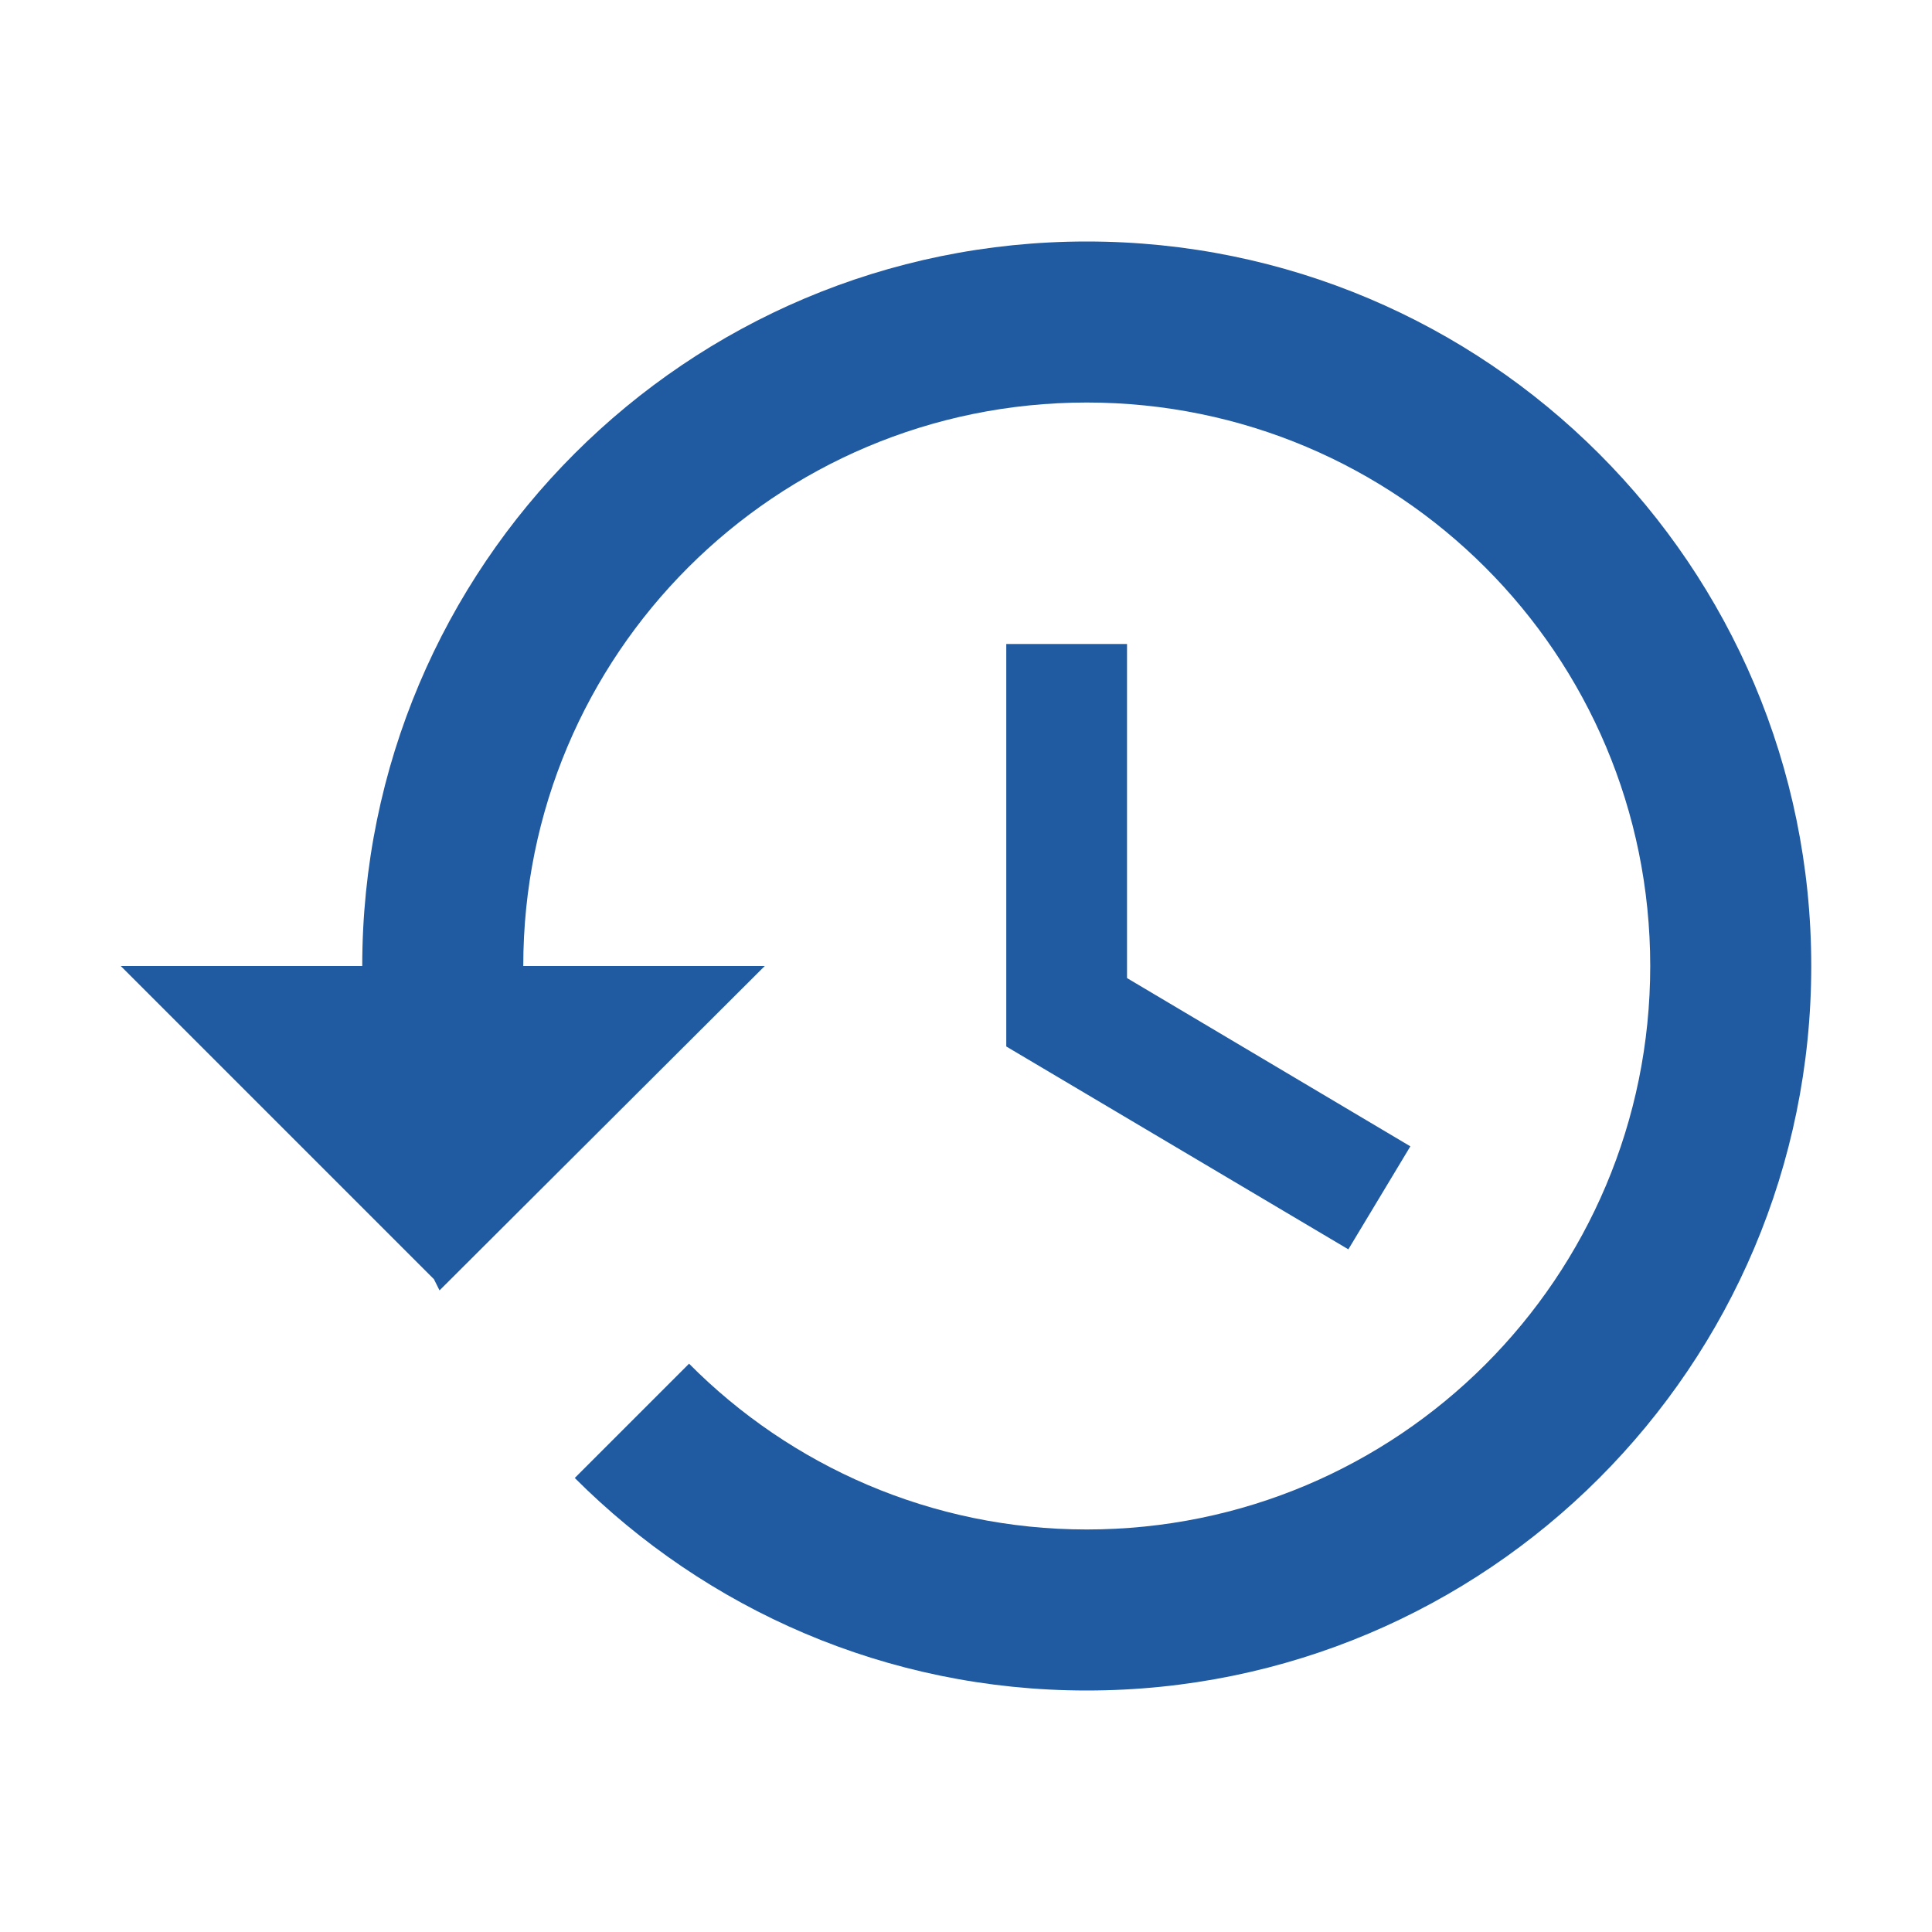 <svg width="32" height="32" viewBox="0 0 32 32" fill="none" xmlns="http://www.w3.org/2000/svg">
<path d="M18 4C11.373 4 6 9.373 6 16H2L7.187 21.187L7.28 21.373L12.667 16H8.667C8.667 10.84 12.84 6.667 18 6.667C23.16 6.667 27.333 10.84 27.333 16C27.333 21.16 23.16 25.333 18 25.333C15.427 25.333 13.093 24.28 11.413 22.587L9.52 24.48C11.693 26.653 14.68 28 18 28C24.627 28 30 22.627 30 16C30 9.373 24.627 4 18 4ZM16.667 10.667V17.333L22.333 20.693L23.36 18.987L18.667 16.2V10.667H16.667Z" fill="#205AA0"/>
</svg>
